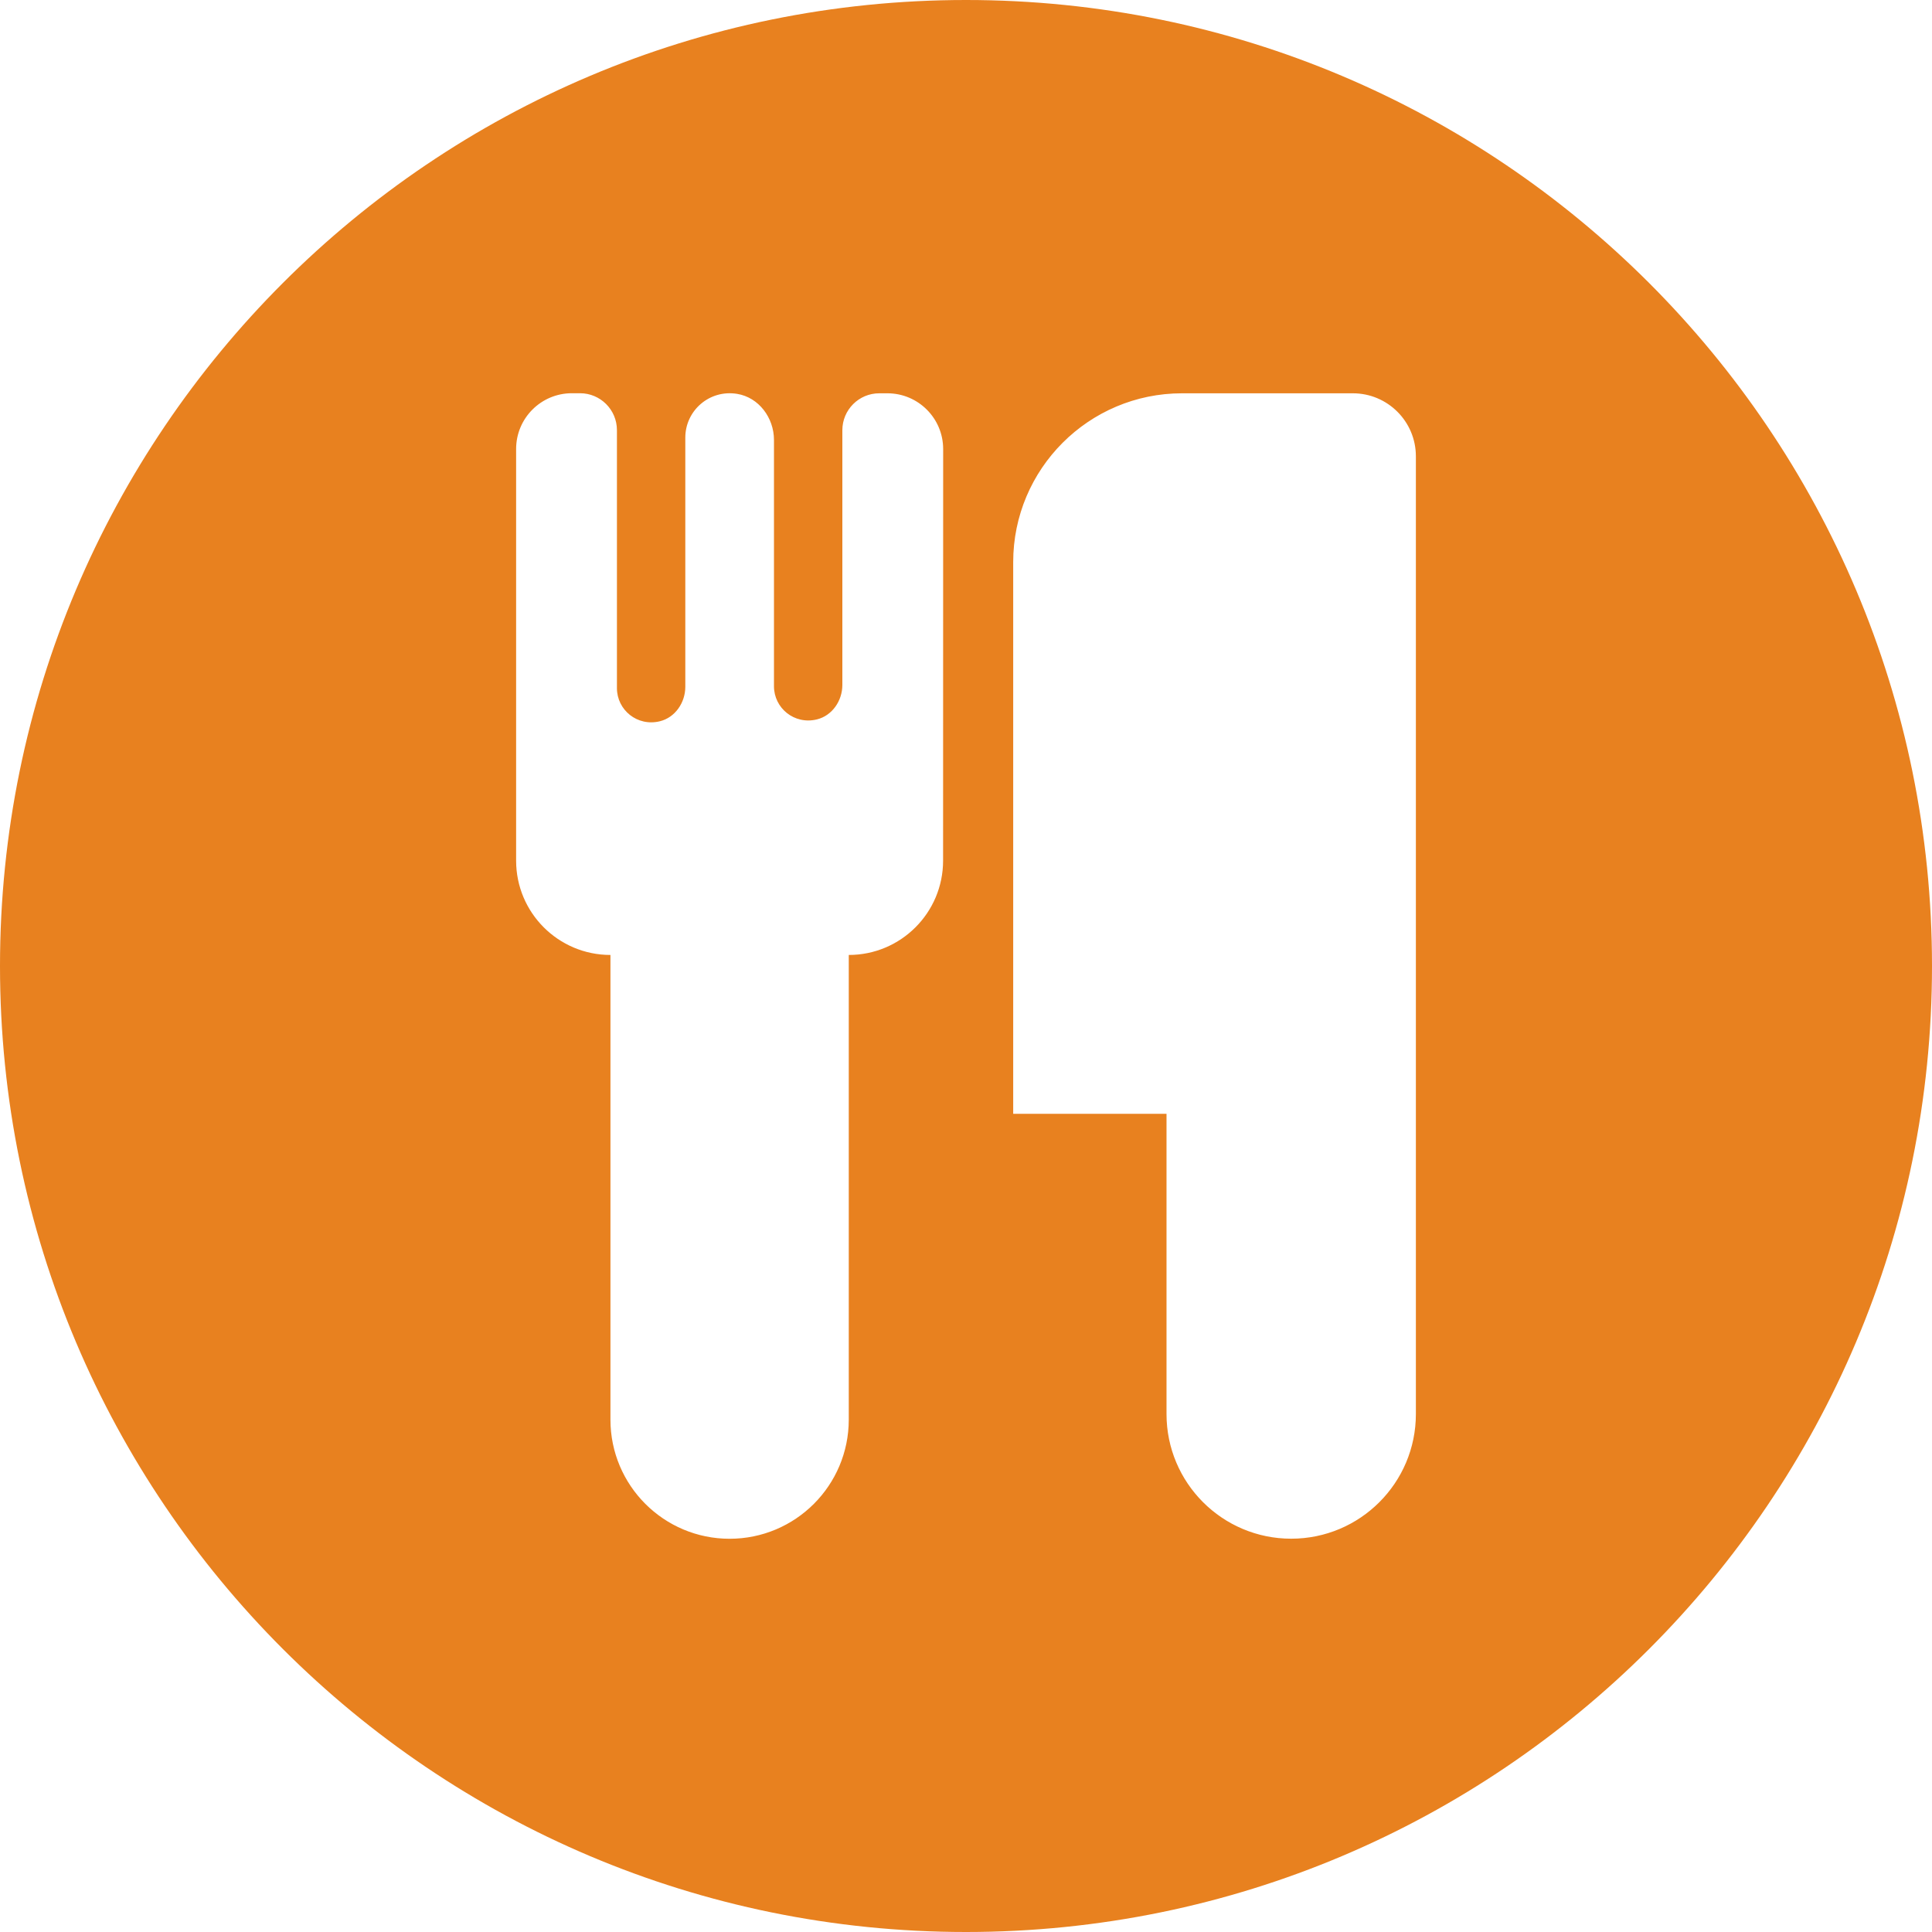 <?xml version="1.0" encoding="utf-8"?>
<!-- Generator: Adobe Illustrator 27.1.1, SVG Export Plug-In . SVG Version: 6.00 Build 0)  -->
<svg version="1.1" id="Ebene_1" xmlns="http://www.w3.org/2000/svg" xmlns:xlink="http://www.w3.org/1999/xlink" x="0px" y="0px"
	 width="28px" height="28px" viewBox="0 0 28 28" style="enable-background:new 0 0 28 28;" xml:space="preserve">
<style type="text/css">
	.st0{fill:#E8811F;}
</style>
<g id="Ebene_2_00000067919654256209035180000017102605925533916327_">
	<path class="st0" d="M14,0C6.268,0,0,6.268,0,14s6.268,14,14,14s14-6.268,14-14S21.732,0,14,0z M13.668,12.473
		c0,0.755-0.612,1.367-1.367,1.367v6.734c0,0.954-0.773,1.727-1.727,1.727l0,0c-0.954,0-1.727-0.773-1.727-1.727v-6.734l0,0
		c-0.755,0-1.367-0.612-1.367-1.367V6.507c0-0.446,0.362-0.808,0.808-0.808h0.118c0.295,0,0.535,0.239,0.535,0.535v3.739
		c0,0.315,0.294,0.561,0.623,0.48c0.222-0.055,0.368-0.271,0.368-0.499V6.342c0-0.39,0.348-0.699,0.75-0.634
		c0.316,0.051,0.535,0.348,0.535,0.668v3.57c0,0.315,0.294,0.561,0.623,0.48c0.222-0.055,0.368-0.271,0.368-0.499V6.235
		c0-0.295,0.239-0.535,0.535-0.535h0.118c0.446,0,0.808,0.362,0.808,0.808L13.668,12.473L13.668,12.473z M20.52,20.493
		c0,0.998-0.809,1.807-1.807,1.807s-1.807-0.809-1.807-1.807v-4.351h-2.222V8.147c0-1.351,1.096-2.447,2.447-2.447h2.476
		c0.504,0,0.913,0.409,0.913,0.913V20.493z"/>
</g>
<g id="Ebene_1_00000006700571255983419830000006623796575797160065_">
</g>
</svg>
